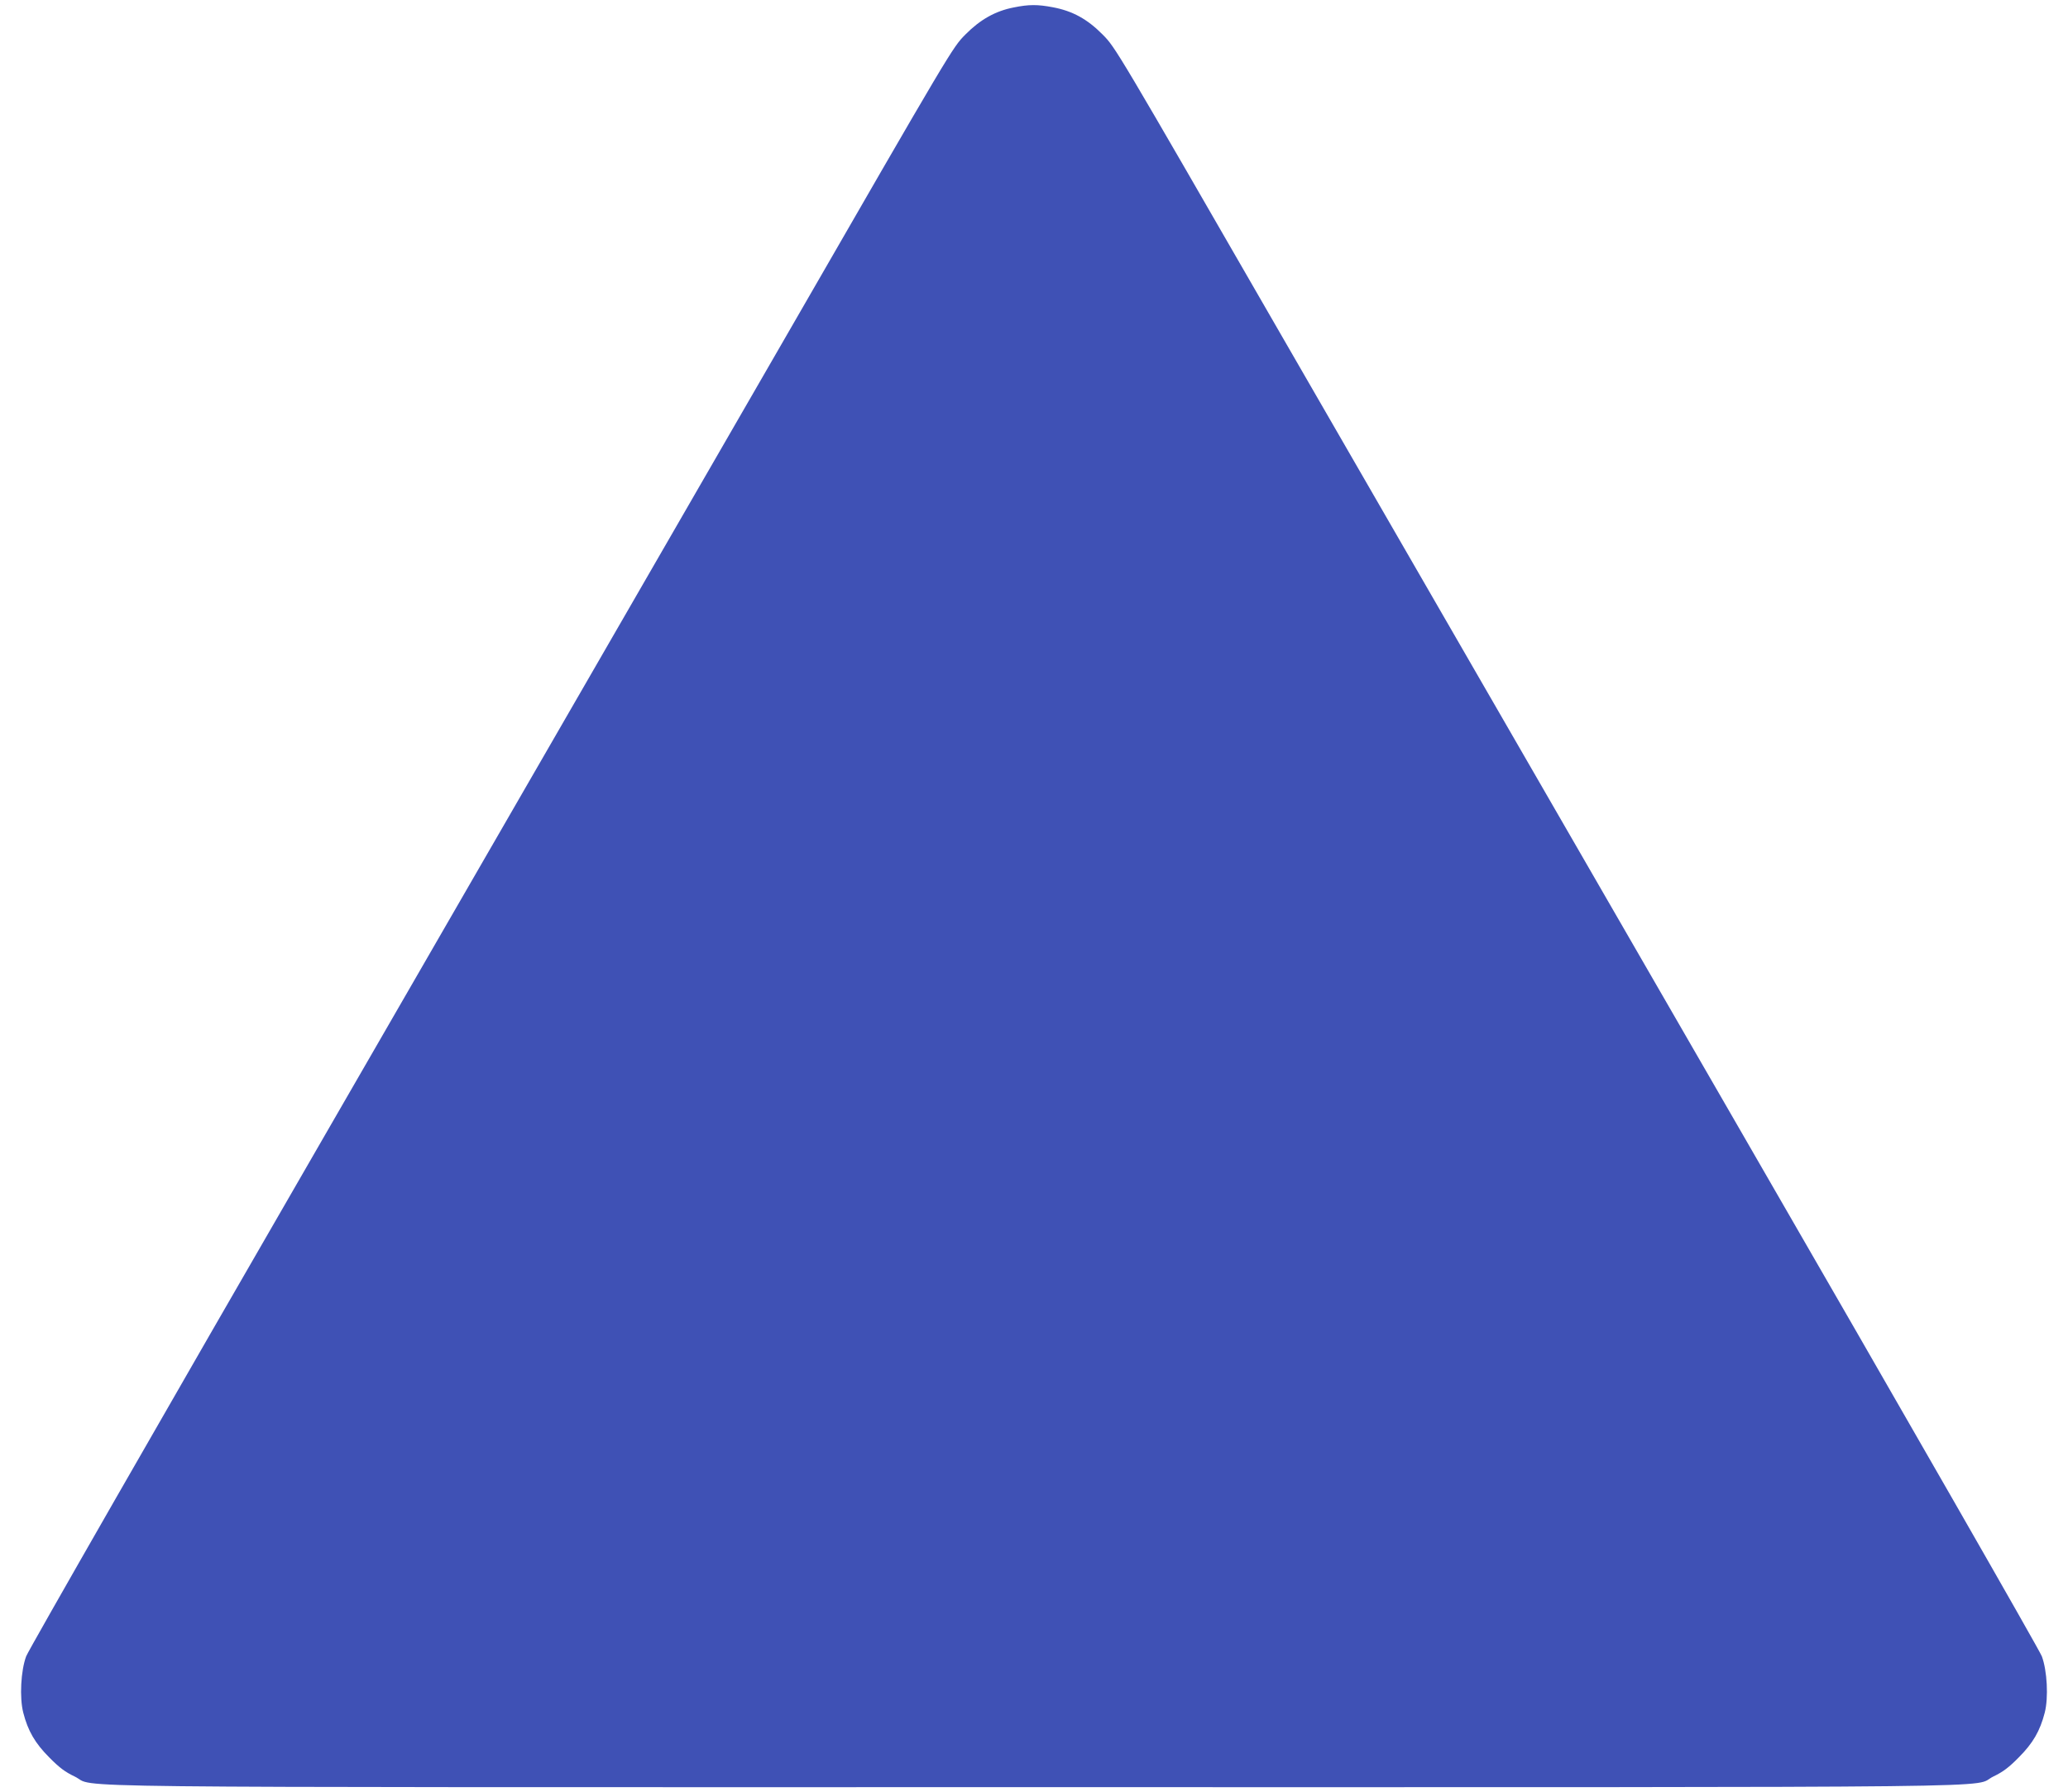<?xml version="1.0" standalone="no"?>
<!DOCTYPE svg PUBLIC "-//W3C//DTD SVG 20010904//EN"
 "http://www.w3.org/TR/2001/REC-SVG-20010904/DTD/svg10.dtd">
<svg version="1.0" xmlns="http://www.w3.org/2000/svg"
 width="1280pt" height="1109pt" viewBox="0 0 1280 1109"
 preserveAspectRatio="xMidYMid meet">
<g transform="translate(0,1109) scale(0.1,-0.1)"
fill="#3f51b5" stroke="none">
<path d="M6275 11044 c-114 -22 -208 -75 -300 -168 -80 -81 -80 -81 -1109
-1866 -567 -982 -1851 -3207 -2855 -4945 -1004 -1738 -1836 -3189 -1849 -3225
-33 -88 -42 -256 -18 -349 29 -113 73 -189 161 -277 62 -63 98 -90 157 -118
150 -72 -382 -66 5939 -66 6345 0 5785 -6 5939 67 58 28 94 55 155 117 88 88
132 164 161 277 24 93 15 261 -18 349 -13 36 -845 1487 -1849 3225 -1004 1738
-2288 3963 -2855 4945 -1029 1785 -1029 1785 -1109 1866 -95 96 -186 146 -308
169 -94 18 -149 18 -242 -1z"/>
</g>
</svg>
